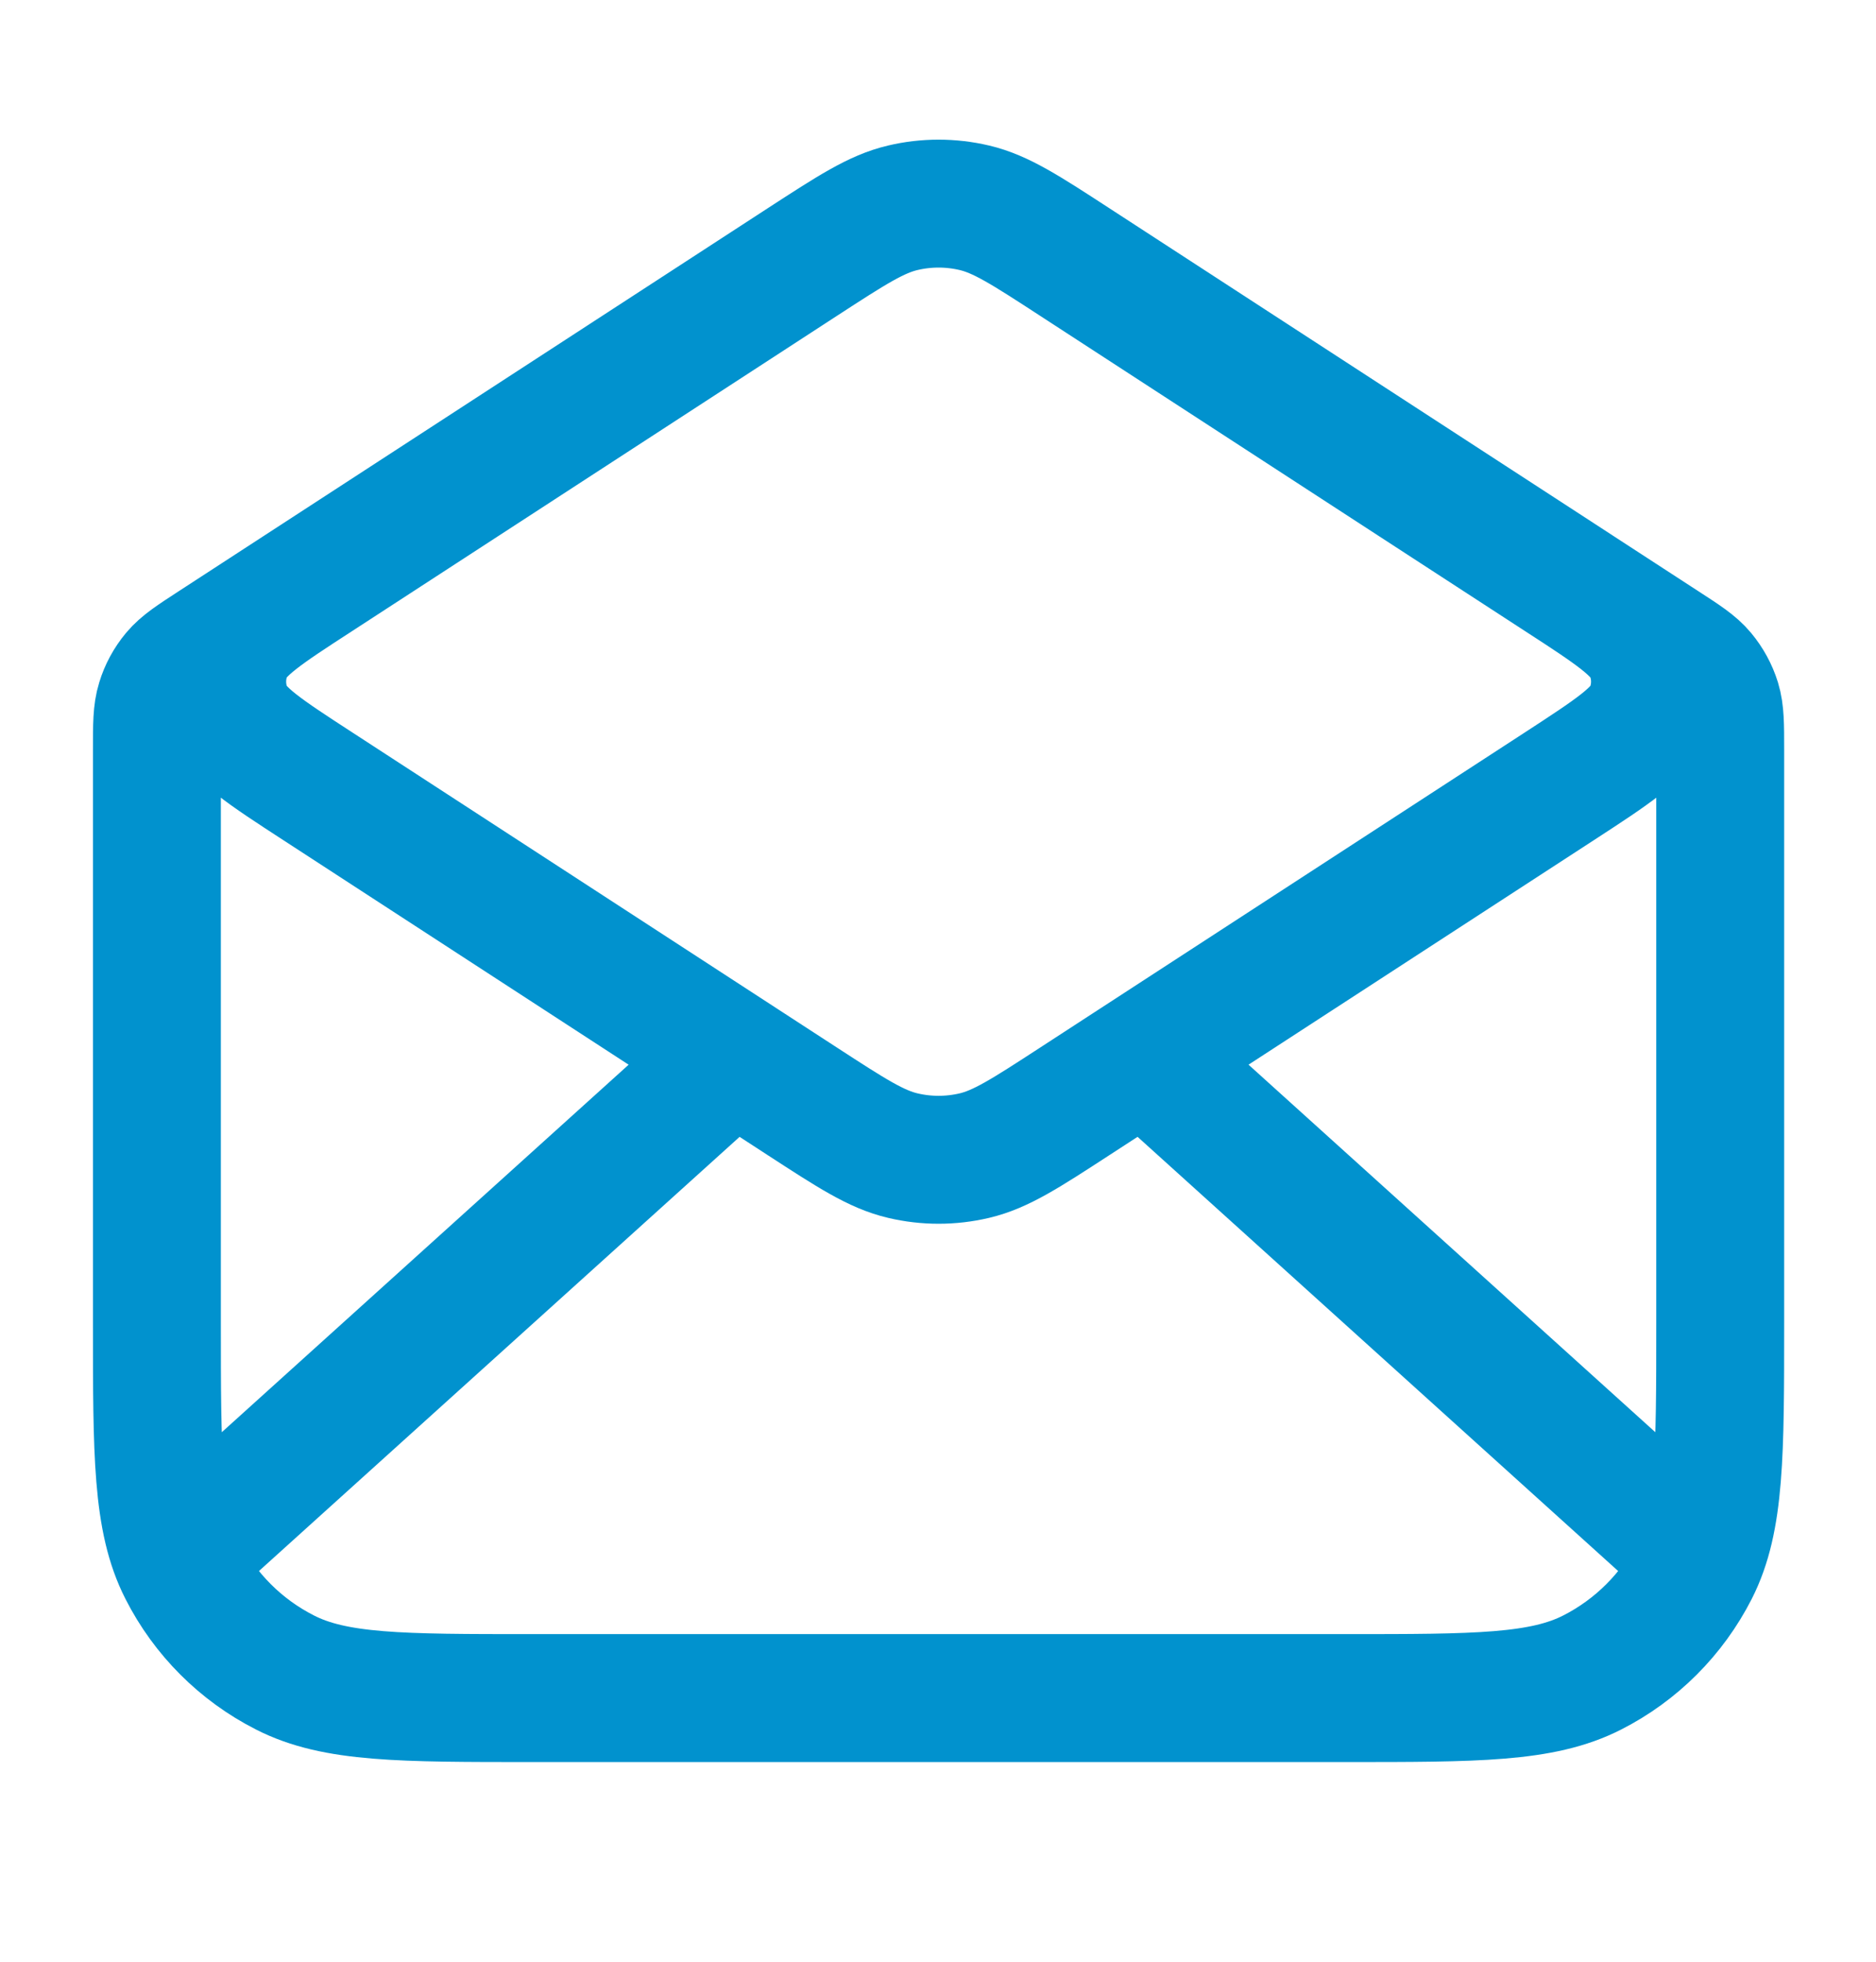 <svg width="22" height="23" viewBox="0 0 22 23" fill="none" xmlns="http://www.w3.org/2000/svg">
<path d="M12.605 3.073L19.506 7.559C19.75 7.717 19.872 7.796 19.96 7.902C20.038 7.996 20.097 8.104 20.133 8.22C20.173 8.352 20.173 8.497 20.173 8.788V15.509C20.173 17.049 20.173 17.819 19.874 18.407C19.61 18.925 19.189 19.346 18.672 19.609C18.084 19.909 17.314 19.909 15.773 19.909H6.24C4.7 19.909 3.93 19.909 3.342 19.609C2.824 19.346 2.403 18.925 2.14 18.407C1.84 17.819 1.84 17.049 1.84 15.509V8.788C1.84 8.497 1.84 8.352 1.881 8.22C1.916 8.104 1.975 7.996 2.053 7.902C2.142 7.796 2.264 7.717 2.507 7.559L9.408 3.073M12.605 3.073C12.027 2.697 11.737 2.509 11.426 2.436C11.15 2.371 10.863 2.371 10.588 2.436C10.276 2.509 9.987 2.697 9.408 3.073M12.605 3.073L18.282 6.763C18.912 7.172 19.227 7.377 19.337 7.637C19.432 7.864 19.432 8.12 19.337 8.347C19.227 8.607 18.912 8.812 18.282 9.222L12.605 12.912C12.027 13.288 11.737 13.476 11.426 13.549C11.15 13.614 10.863 13.614 10.588 13.549C10.276 13.476 9.987 13.288 9.408 12.912L3.732 9.222C3.101 8.812 2.786 8.607 2.677 8.347C2.582 8.12 2.582 7.864 2.677 7.637C2.786 7.377 3.101 7.172 3.732 6.763L9.408 3.073M19.715 18.076L13.626 12.576M8.388 12.576L2.298 18.076" stroke="#0192CE" stroke-width="1.5" stroke-linecap="round" stroke-linejoin="round"/>
</svg>

